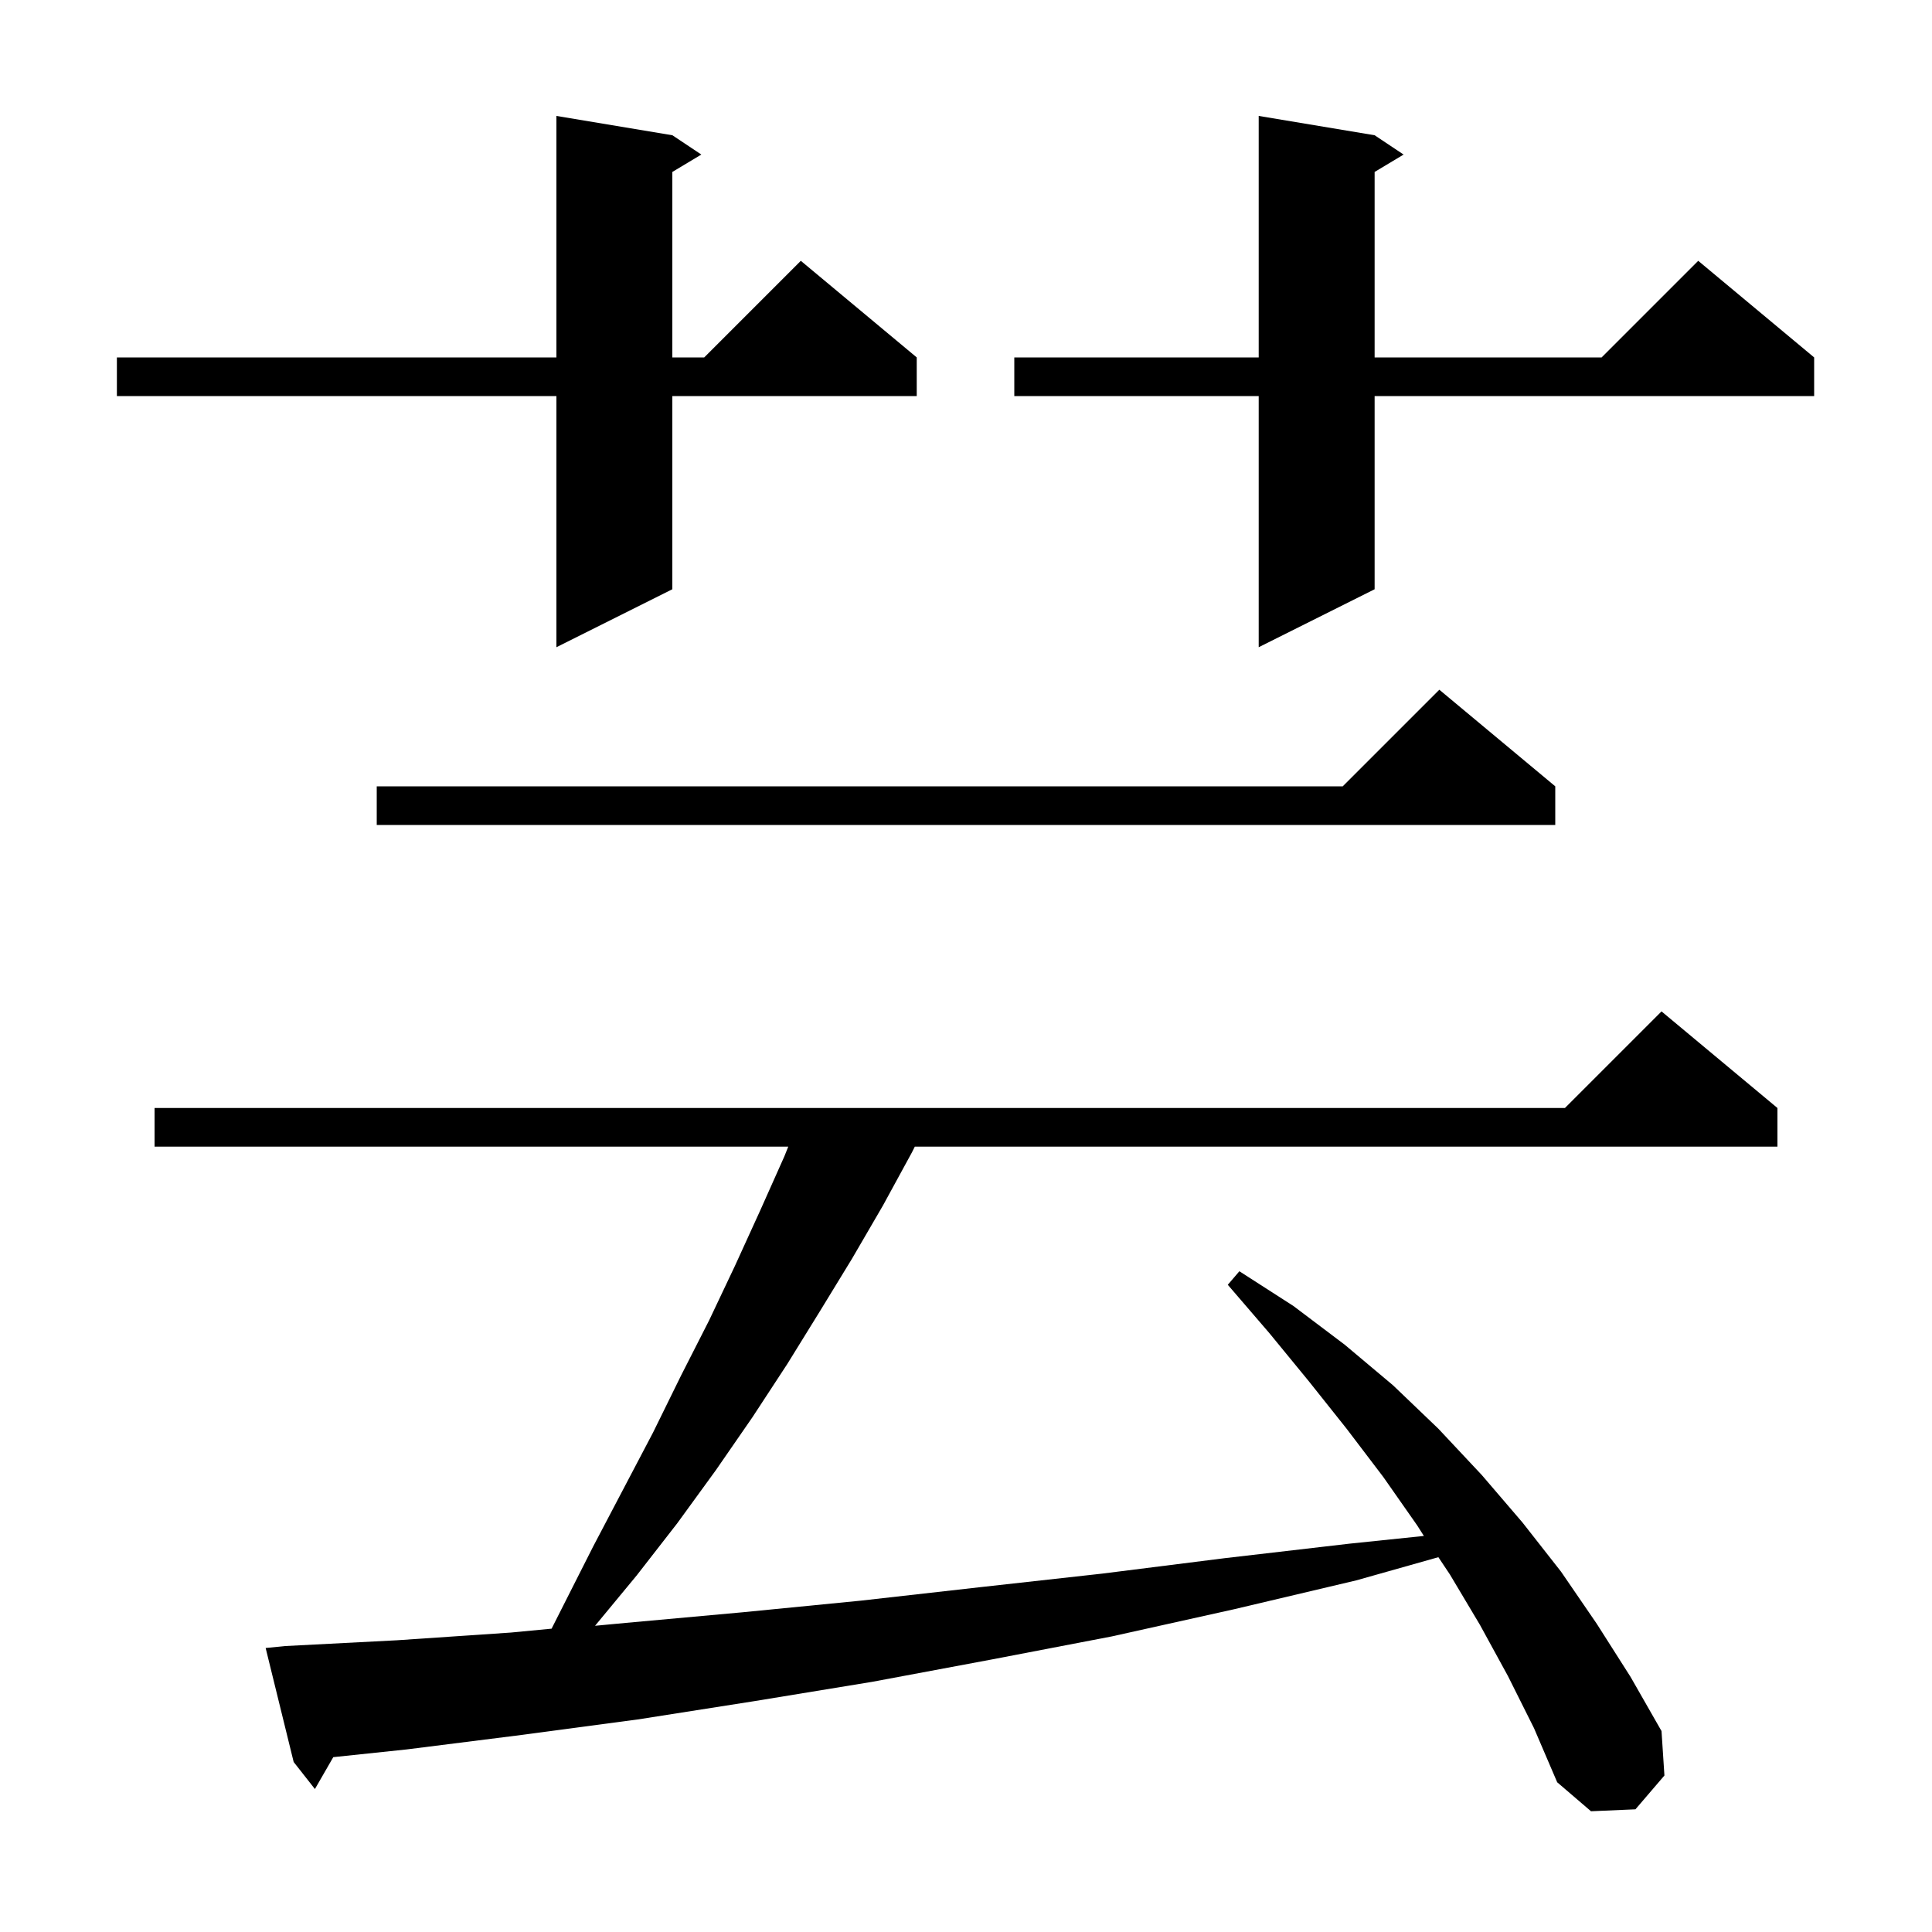 <?xml version="1.0" encoding="utf-8"?>
<!-- Generator: Adobe Illustrator 25.2.1, SVG Export Plug-In . SVG Version: 6.00 Build 0)  -->
<svg version="1.0" id="レイヤー_1" xmlns="http://www.w3.org/2000/svg" xmlns:xlink="http://www.w3.org/1999/xlink" x="0px"
	 y="0px" viewBox="0 0 200 200" style="enable-background:new 0 0 200 200;" xml:space="preserve">
<g>
	<path d="M156.1,173.5l-2.9-5.3l-3.1-5.2l-1.2-1.8l-8.5,2.4l-12.7,3l-12.6,2.8l-12.5,2.4l-12.3,2.3l-12.2,2L66,178l-12,1.6
		l-11.9,1.5l-7.6,0.8l-1.9,3.3l-2.2-2.8l-2.9-11.8l2-0.2l11.6-0.6l11.8-0.8l4.2-0.4l4.3-8.5l6.2-11.8l2.9-5.9l2.9-5.7l2.7-5.7
		l2.6-5.7l2.5-5.6l0.4-1H16v-4h146l10-10l12,10v4H94.7l-0.3,0.6l-3,5.5l-3.2,5.5l-3.3,5.4l-3.4,5.5l-3.6,5.5l-3.8,5.5l-4,5.5
		l-4.2,5.4l-4.3,5.2l3.2-0.3l12.1-1.1l12.2-1.2l12.4-1.4l12.6-1.4l12.7-1.6l12.9-1.5l7.7-0.8l-0.7-1.1l-3.5-5l-3.8-5l-3.9-4.9
		l-4.1-5l-4.3-5l1.2-1.4l5.6,3.6l5.3,4l5,4.2l4.7,4.5l4.5,4.8l4.2,4.9l4,5.1l3.7,5.4l3.5,5.5l3.2,5.6l0.3,4.6l-3,3.5l-4.6,0.2
		l-3.5-3l-2.4-5.6L156.1,173.5z M161,81.4v4H39v-4h100l10-10L161,81.4z M142.3,14l3,2l-3,1.8V37h23.5l10-10l12,10v4h-45.5v20l-12,6
		V41H105v-4h25.3V12L142.3,14z M69.6,14l3,2l-3,1.8V37h3.3l10-10l12,10v4H69.6v20l-12,6V41H12.1v-4h45.5V12L69.6,14z"/>
</g>
</svg>

